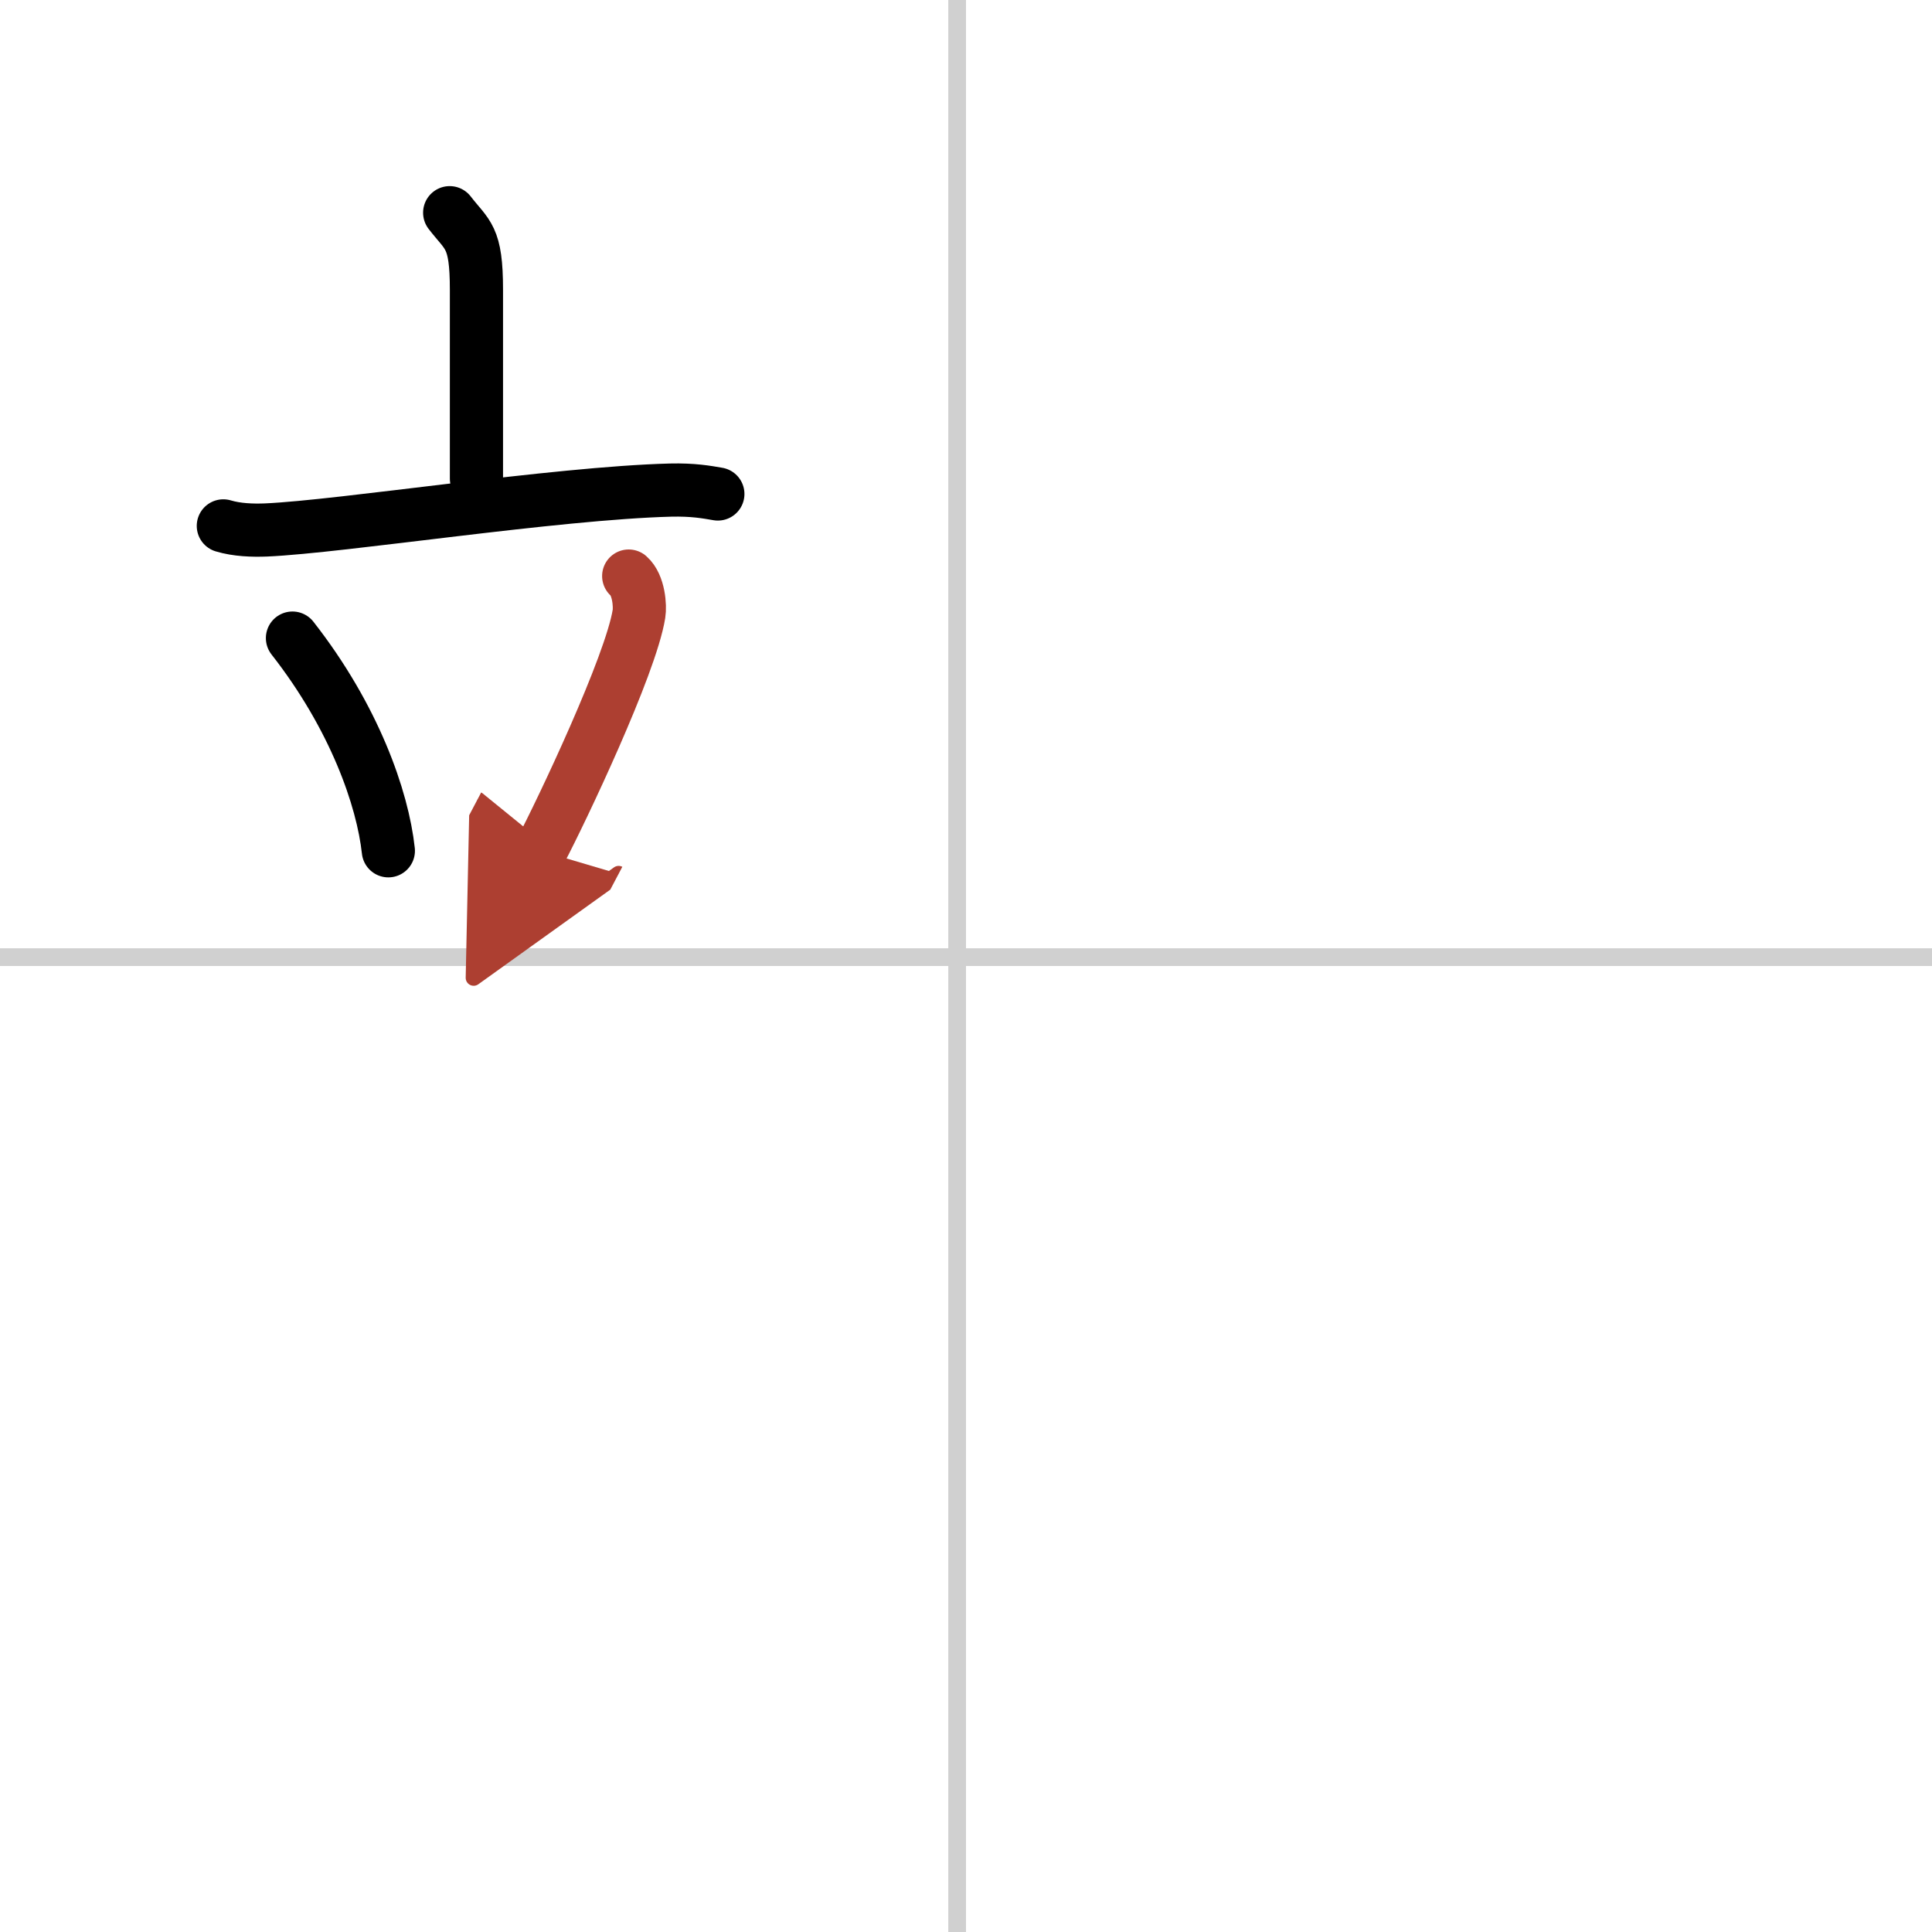<svg width="400" height="400" viewBox="0 0 109 109" xmlns="http://www.w3.org/2000/svg"><defs><marker id="a" markerWidth="4" orient="auto" refX="1" refY="5" viewBox="0 0 10 10"><polyline points="0 0 10 5 0 10 1 5" fill="#ad3f31" stroke="#ad3f31"/></marker></defs><g fill="none" stroke="#000" stroke-linecap="round" stroke-linejoin="round" stroke-width="3"><rect width="100%" height="100%" fill="#fff" stroke="#fff"/><line x1="54" x2="54" y2="109" stroke="#d0d0d0" stroke-width="1"/><line x2="109" y1="54" y2="54" stroke="#d0d0d0" stroke-width="1"/><path d="m25.37 12c1.01 1.31 1.51 1.31 1.51 4.35v10.65"/><path d="m12.6 29.67c0.76 0.23 1.65 0.26 2.41 0.23 4.3-0.19 16.32-2.08 22.82-2.25 1.27-0.03 2.03 0.11 2.67 0.22"/><path d="m16.5 36c3.5 4.47 5.09 9.05 5.41 12"/><path d="m35.47 32.5c0.58 0.51 0.65 1.71 0.58 2.13-0.46 2.9-4.38 11.15-5.55 13.37" marker-end="url(#a)" stroke="#ad3f31"/></g></svg>
